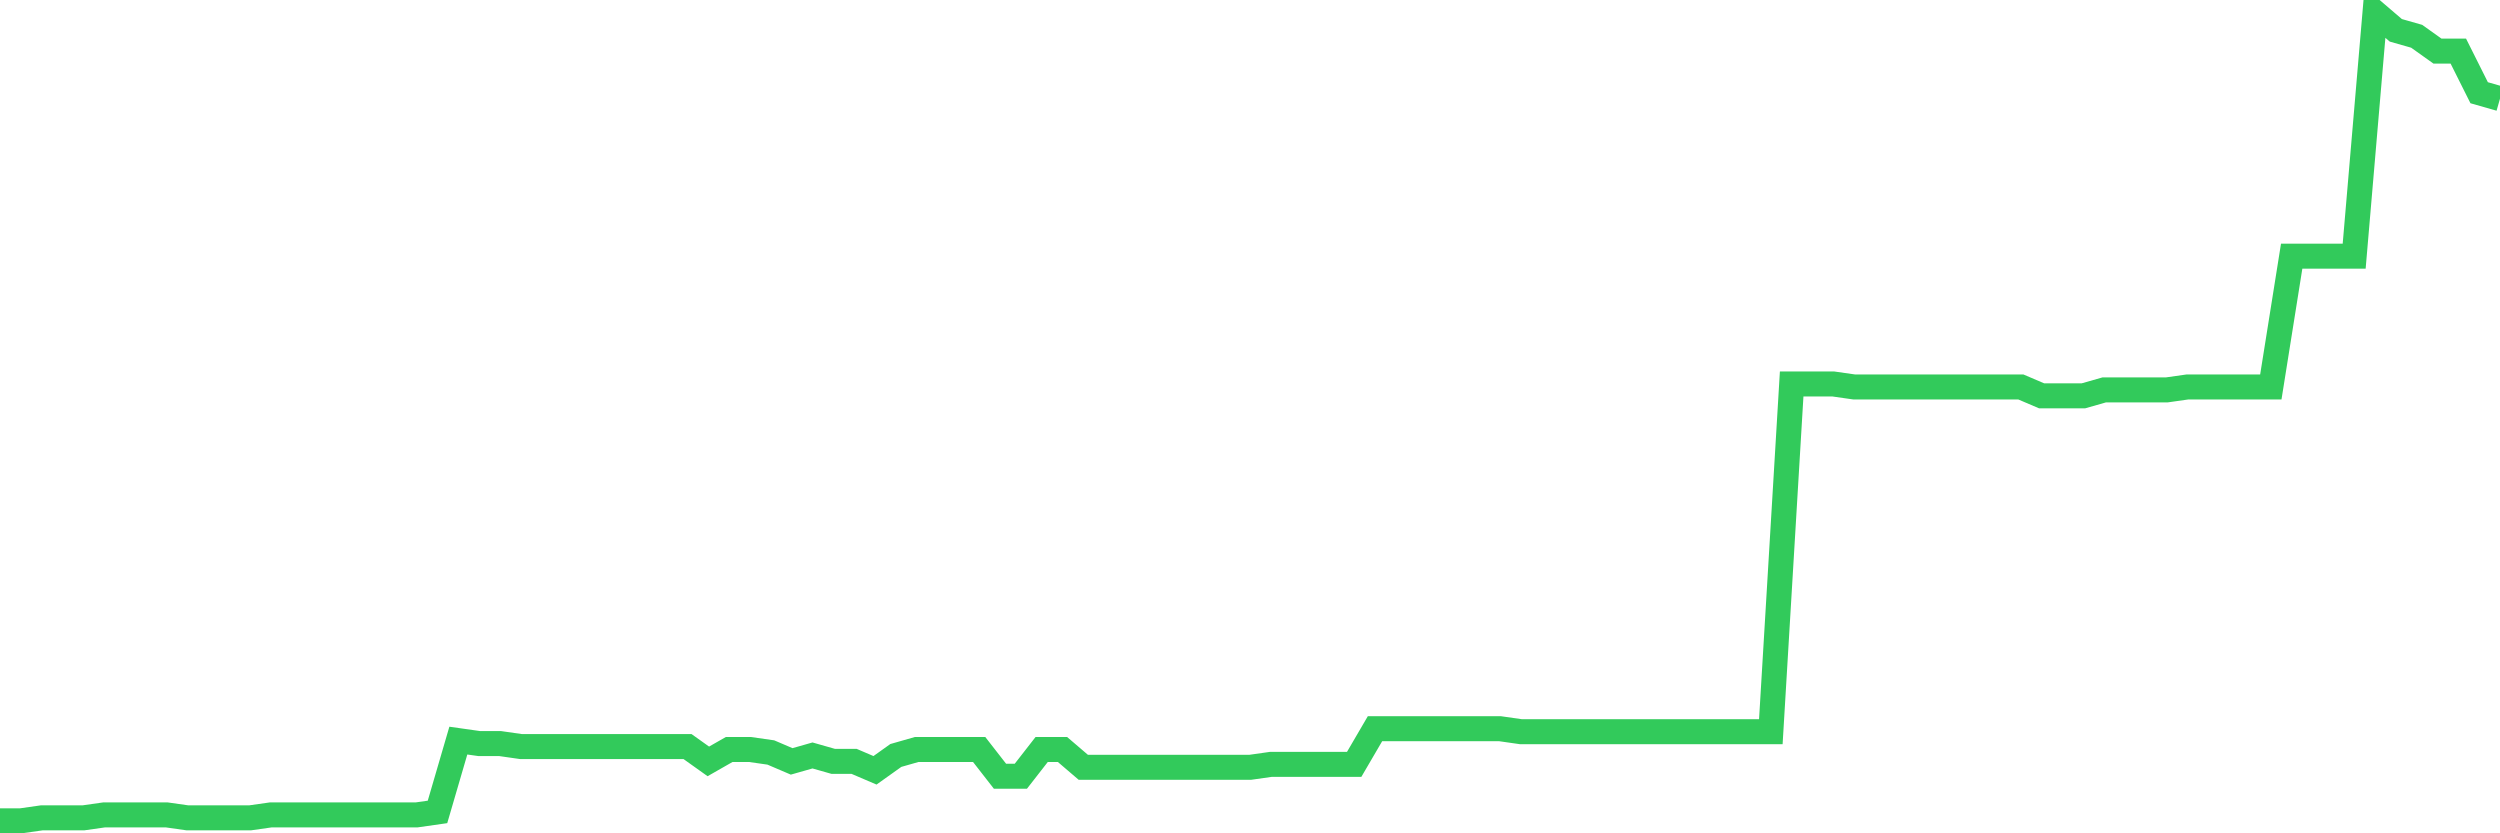 <svg
  xmlns="http://www.w3.org/2000/svg"
  xmlns:xlink="http://www.w3.org/1999/xlink"
  width="120"
  height="40"
  viewBox="0 0 120 40"
  preserveAspectRatio="none"
>
  <polyline
    points="0,39.4 1,39.4 2,39.257 3,39.257 4,39.257 5,39.115 6,39.115 7,39.115 8,39.115 9,39.257 10,39.257 11,39.257 12,39.257 13,39.115 14,39.115 15,39.115 16,39.115 17,39.115 18,39.115 19,39.115 20,39.115 21,38.972 22,35.549 23,35.691 24,35.691 25,35.834 26,35.834 27,35.834 28,35.834 29,35.834 30,35.834 31,35.834 32,35.834 33,35.834 34,36.547 35,35.976 36,35.976 37,36.119 38,36.547 39,36.262 40,36.547 41,36.547 42,36.975 43,36.262 44,35.976 45,35.976 46,35.976 47,35.976 48,37.26 49,37.26 50,35.976 51,35.976 52,36.832 53,36.832 54,36.832 55,36.832 56,36.832 57,36.832 58,36.832 59,36.832 60,36.832 61,36.69 62,36.69 63,36.69 64,36.69 65,36.69 66,34.978 67,34.978 68,34.978 69,34.978 70,34.978 71,34.978 72,34.978 73,35.121 74,35.121 75,35.121 76,35.121 77,35.121 78,35.121 79,35.121 80,35.121 81,35.121 82,35.121 83,35.121 84,35.121 85,35.121 86,18.431 87,18.431 88,18.431 89,18.574 90,18.574 91,18.574 92,18.574 93,18.574 94,18.574 95,18.574 96,18.574 97,18.574 98,19.001 99,19.001 100,19.001 101,18.716 102,18.716 103,18.716 104,18.716 105,18.574 106,18.574 107,18.574 108,18.574 109,18.574 110,12.297 111,12.297 112,12.297 113,12.297 114,0.6 115,1.456 116,1.741 117,2.454 118,2.454 119,4.451 120,4.737"
    fill="none"
    stroke="#32ca5b"
    stroke-width="1.2"
  >
  </polyline>
</svg>